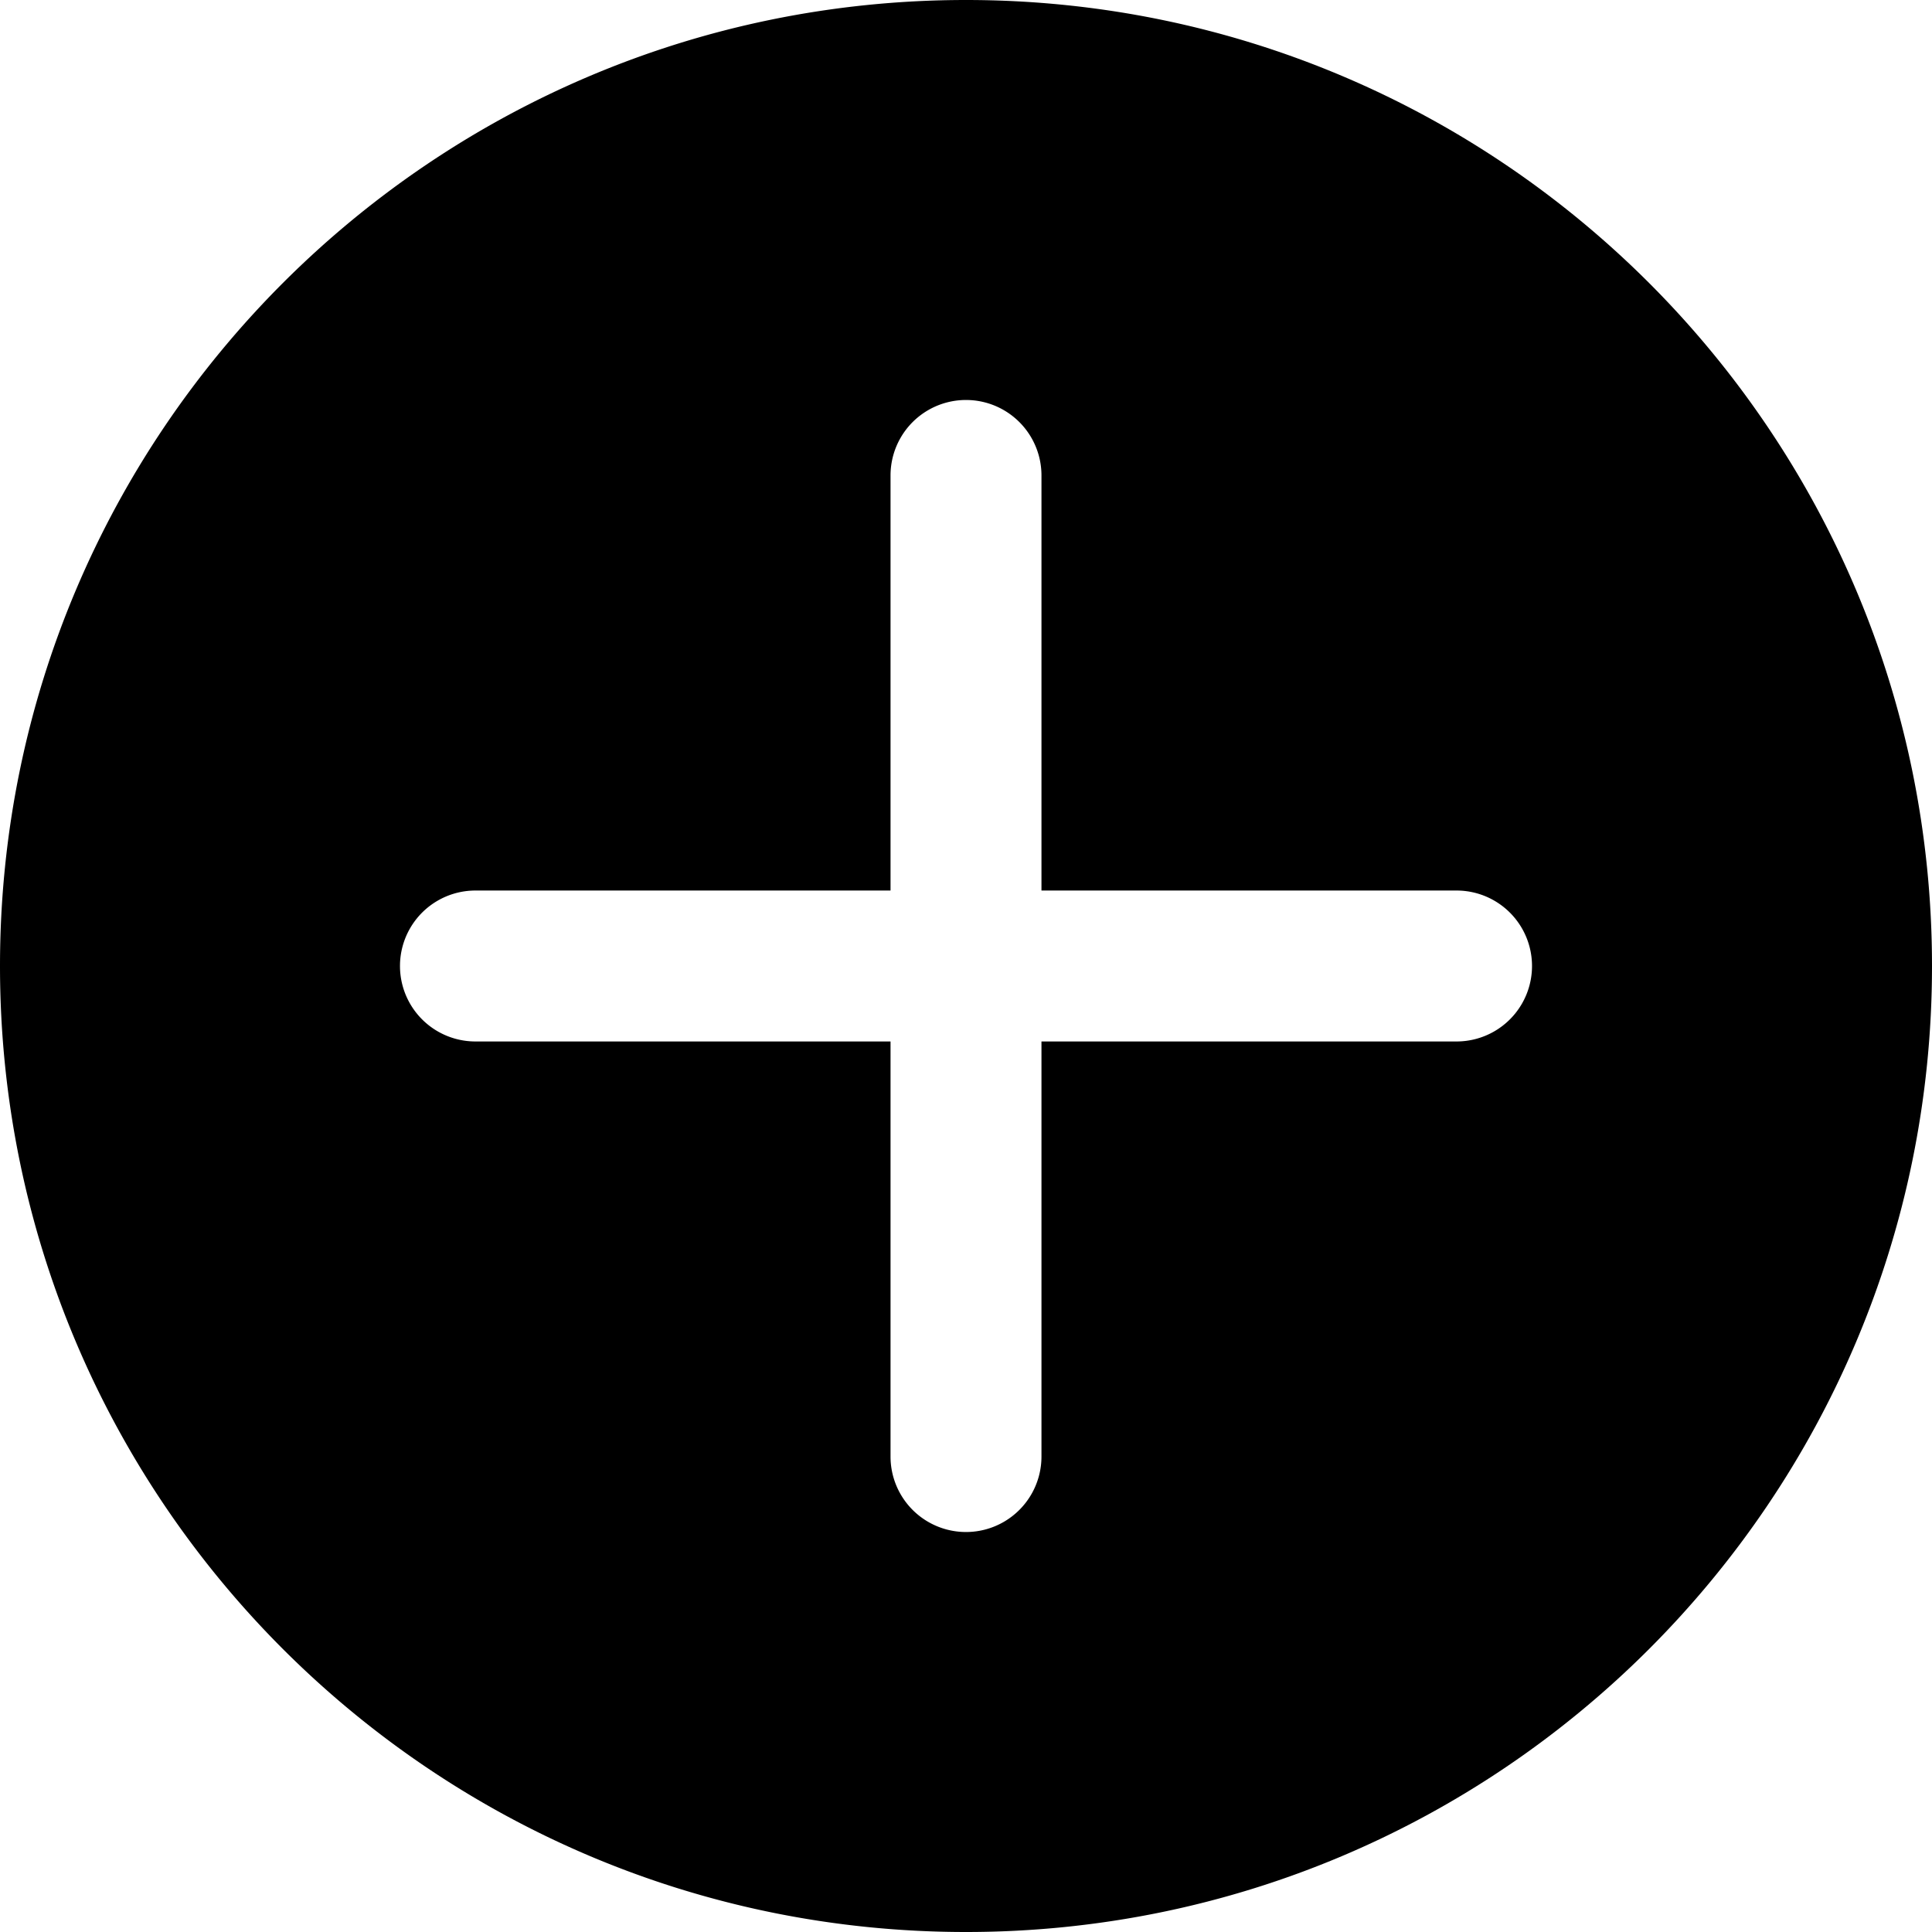 <svg xmlns="http://www.w3.org/2000/svg" viewBox="0 0 512 512"><path d="M512,256c0,141.38-114.62,256-256,256S0,397.38,0,256,114.62,0,256,0,512,114.62,512,256ZM386,236H276V126a20,20,0,0,0-40,0V236H126a20,20,0,0,0,0,40H236V386a20,20,0,0,0,40,0V276H386a20,20,0,0,0,0-40Z"/></svg>